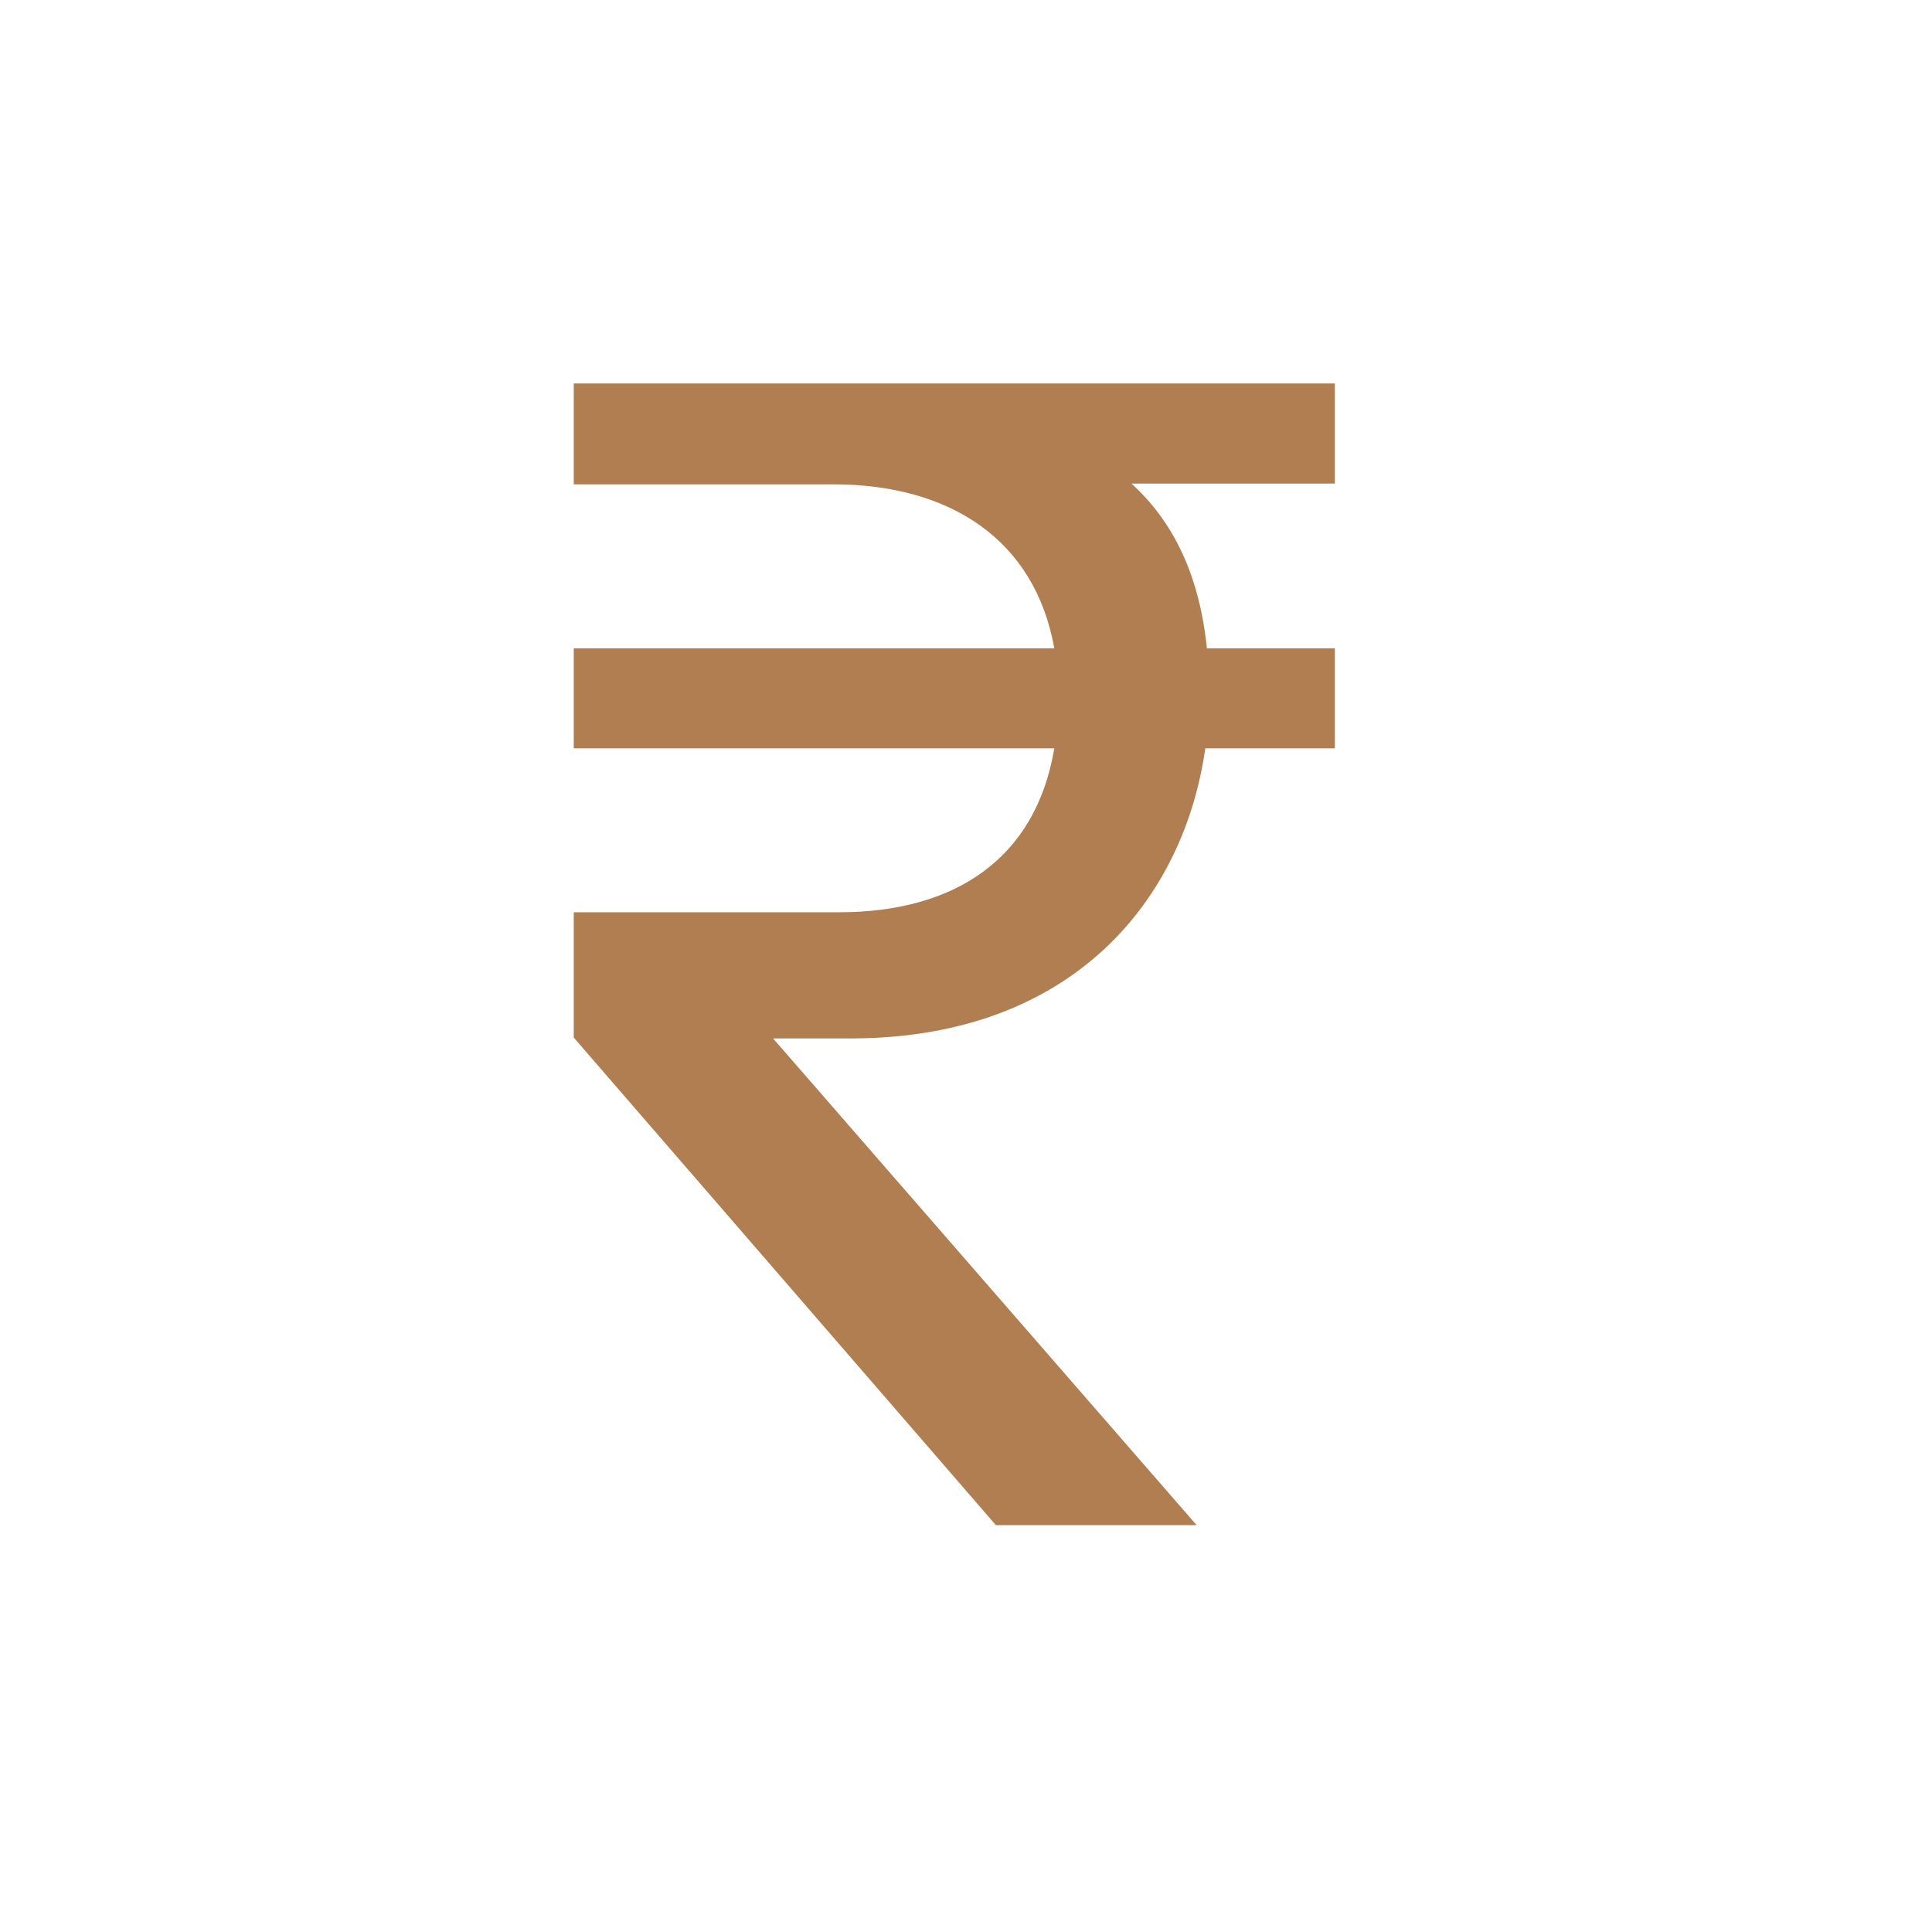 <svg xmlns="http://www.w3.org/2000/svg" xmlns:xlink="http://www.w3.org/1999/xlink" width="1080" zoomAndPan="magnify" viewBox="0 0 810 810" height="1080" preserveAspectRatio="xMidYMid meet" version="1.2"><g id="9479594794"><path style=" stroke:none;fill-rule:nonzero;fill:#b07e50;fill-opacity:1;" d="M 240.551 203.055 L 349.285 203.055 C 397.949 203.055 433.848 225.992 442.023 271.824 L 240.551 271.824 L 240.551 313.746 L 442.023 313.746 C 434.207 360.254 400.102 382.473 351.758 382.473 L 240.551 382.473 L 240.551 435.004 L 417.531 639.426 L 501.695 639.426 L 324.117 435.363 L 358.219 435.363 C 450.598 434.645 496.43 376.488 505.324 313.746 L 559.652 313.746 L 559.652 271.824 L 506.004 271.824 C 502.812 240.789 491.762 218.574 474.371 202.738 L 559.652 202.738 L 559.652 160.777 L 240.551 160.777 Z M 240.551 203.055 "/></g></svg>